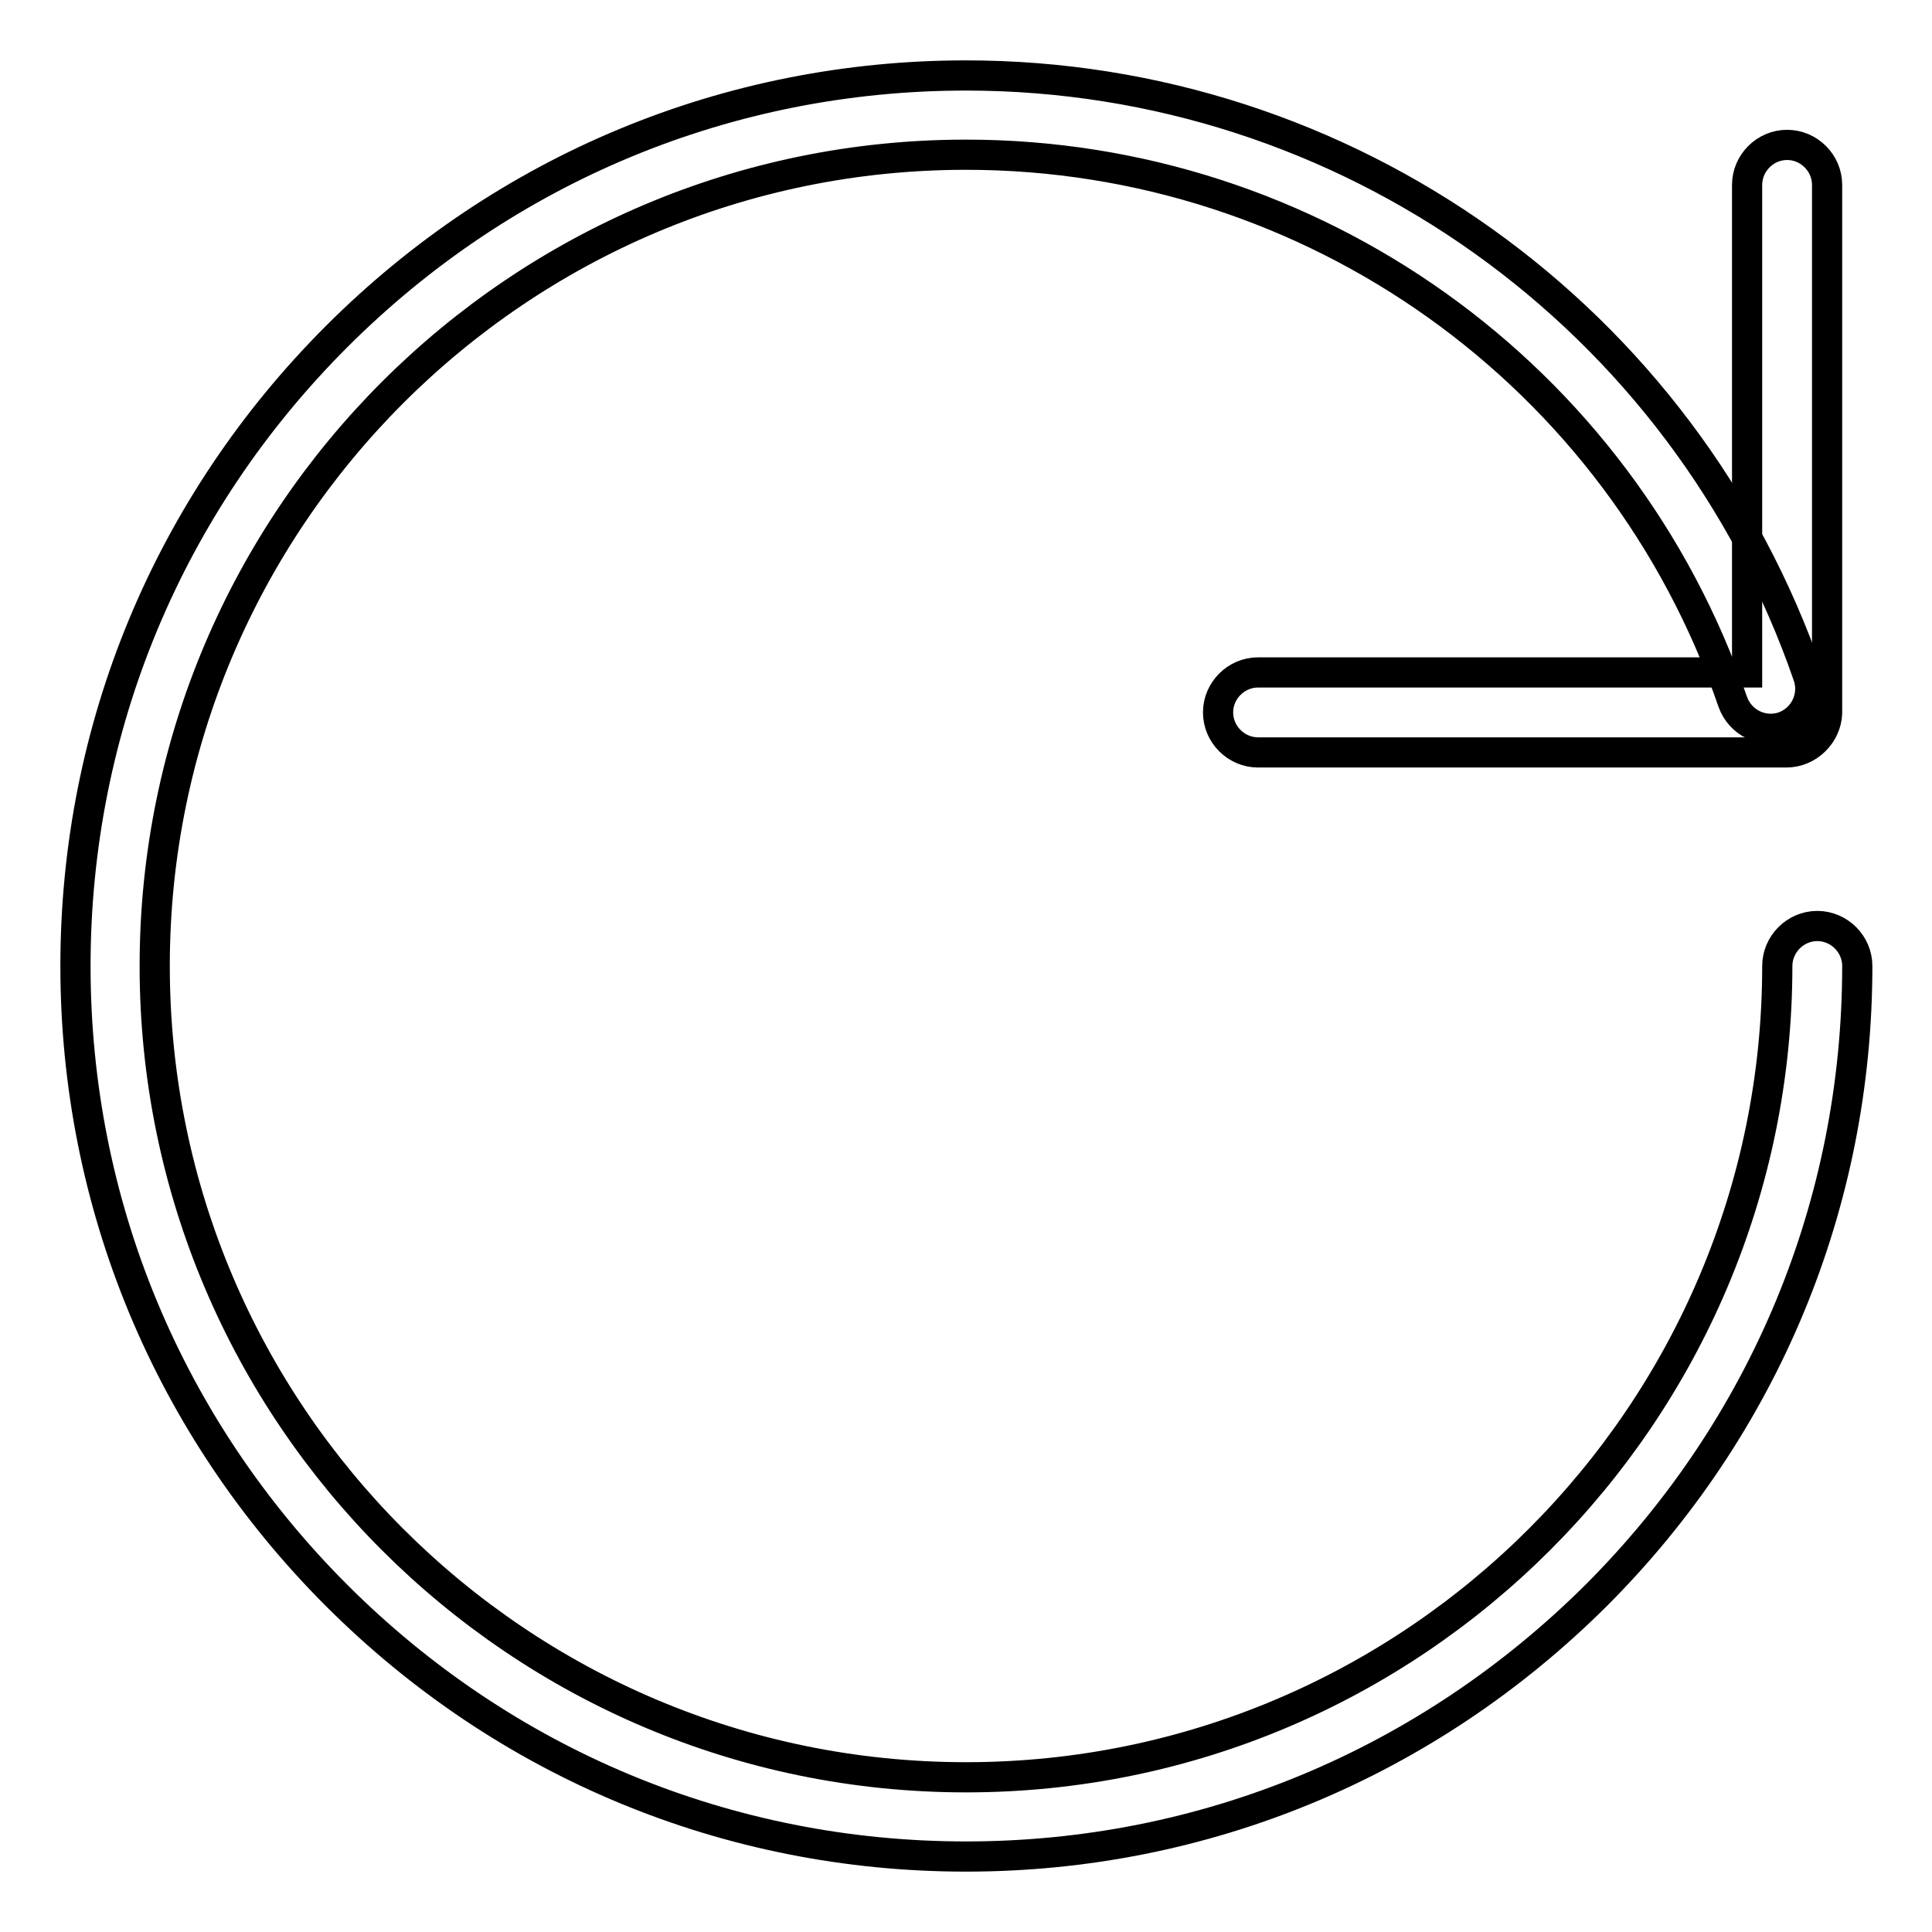 <?xml version="1.0" encoding="utf-8"?>
<!-- Svg Vector Icons : http://www.onlinewebfonts.com/icon -->
<!DOCTYPE svg PUBLIC "-//W3C//DTD SVG 1.1//EN" "http://www.w3.org/Graphics/SVG/1.1/DTD/svg11.dtd">
<svg version="1.1" xmlns="http://www.w3.org/2000/svg" xmlns:xlink="http://www.w3.org/1999/xlink" x="0px" y="0px" viewBox="0 0 256 256" enable-background="new 0 0 256 256" xml:space="preserve">
<g> <path stroke-width="4" fill-opacity="0" stroke="#000000"  d="M128,246c-31.5,0-61.1-12.3-83.4-34.6C22.3,189.1,10,159.5,10,128c0-31.5,12.3-61.1,34.6-83.4 C66.9,22.3,96.5,10,128,10c50.4,0,95.2,32,111.6,79.6c0.9,2.7-0.5,5.7-3.3,6.7c-2.7,0.9-5.7-0.5-6.7-3.3 C214.7,49.6,173.9,20.5,128,20.5C68.7,20.5,20.5,68.7,20.5,128S68.7,235.5,128,235.5S235.5,187.3,235.5,128c0-2.9,2.4-5.3,5.3-5.3 c2.9,0,5.3,2.4,5.3,5.3c0,31.5-12.3,61.1-34.6,83.4C189.1,233.7,159.5,246,128,246z"/> <path stroke-width="4" fill-opacity="0" stroke="#000000"  d="M236.7,99.7h-70c-2.9,0-5.3-2.4-5.3-5.3c0-2.9,2.4-5.3,5.3-5.3h64.8V24.5c0-2.9,2.4-5.3,5.3-5.3 c2.9,0,5.3,2.4,5.3,5.3v70C242,97.3,239.6,99.7,236.7,99.7z"/></g>
</svg>